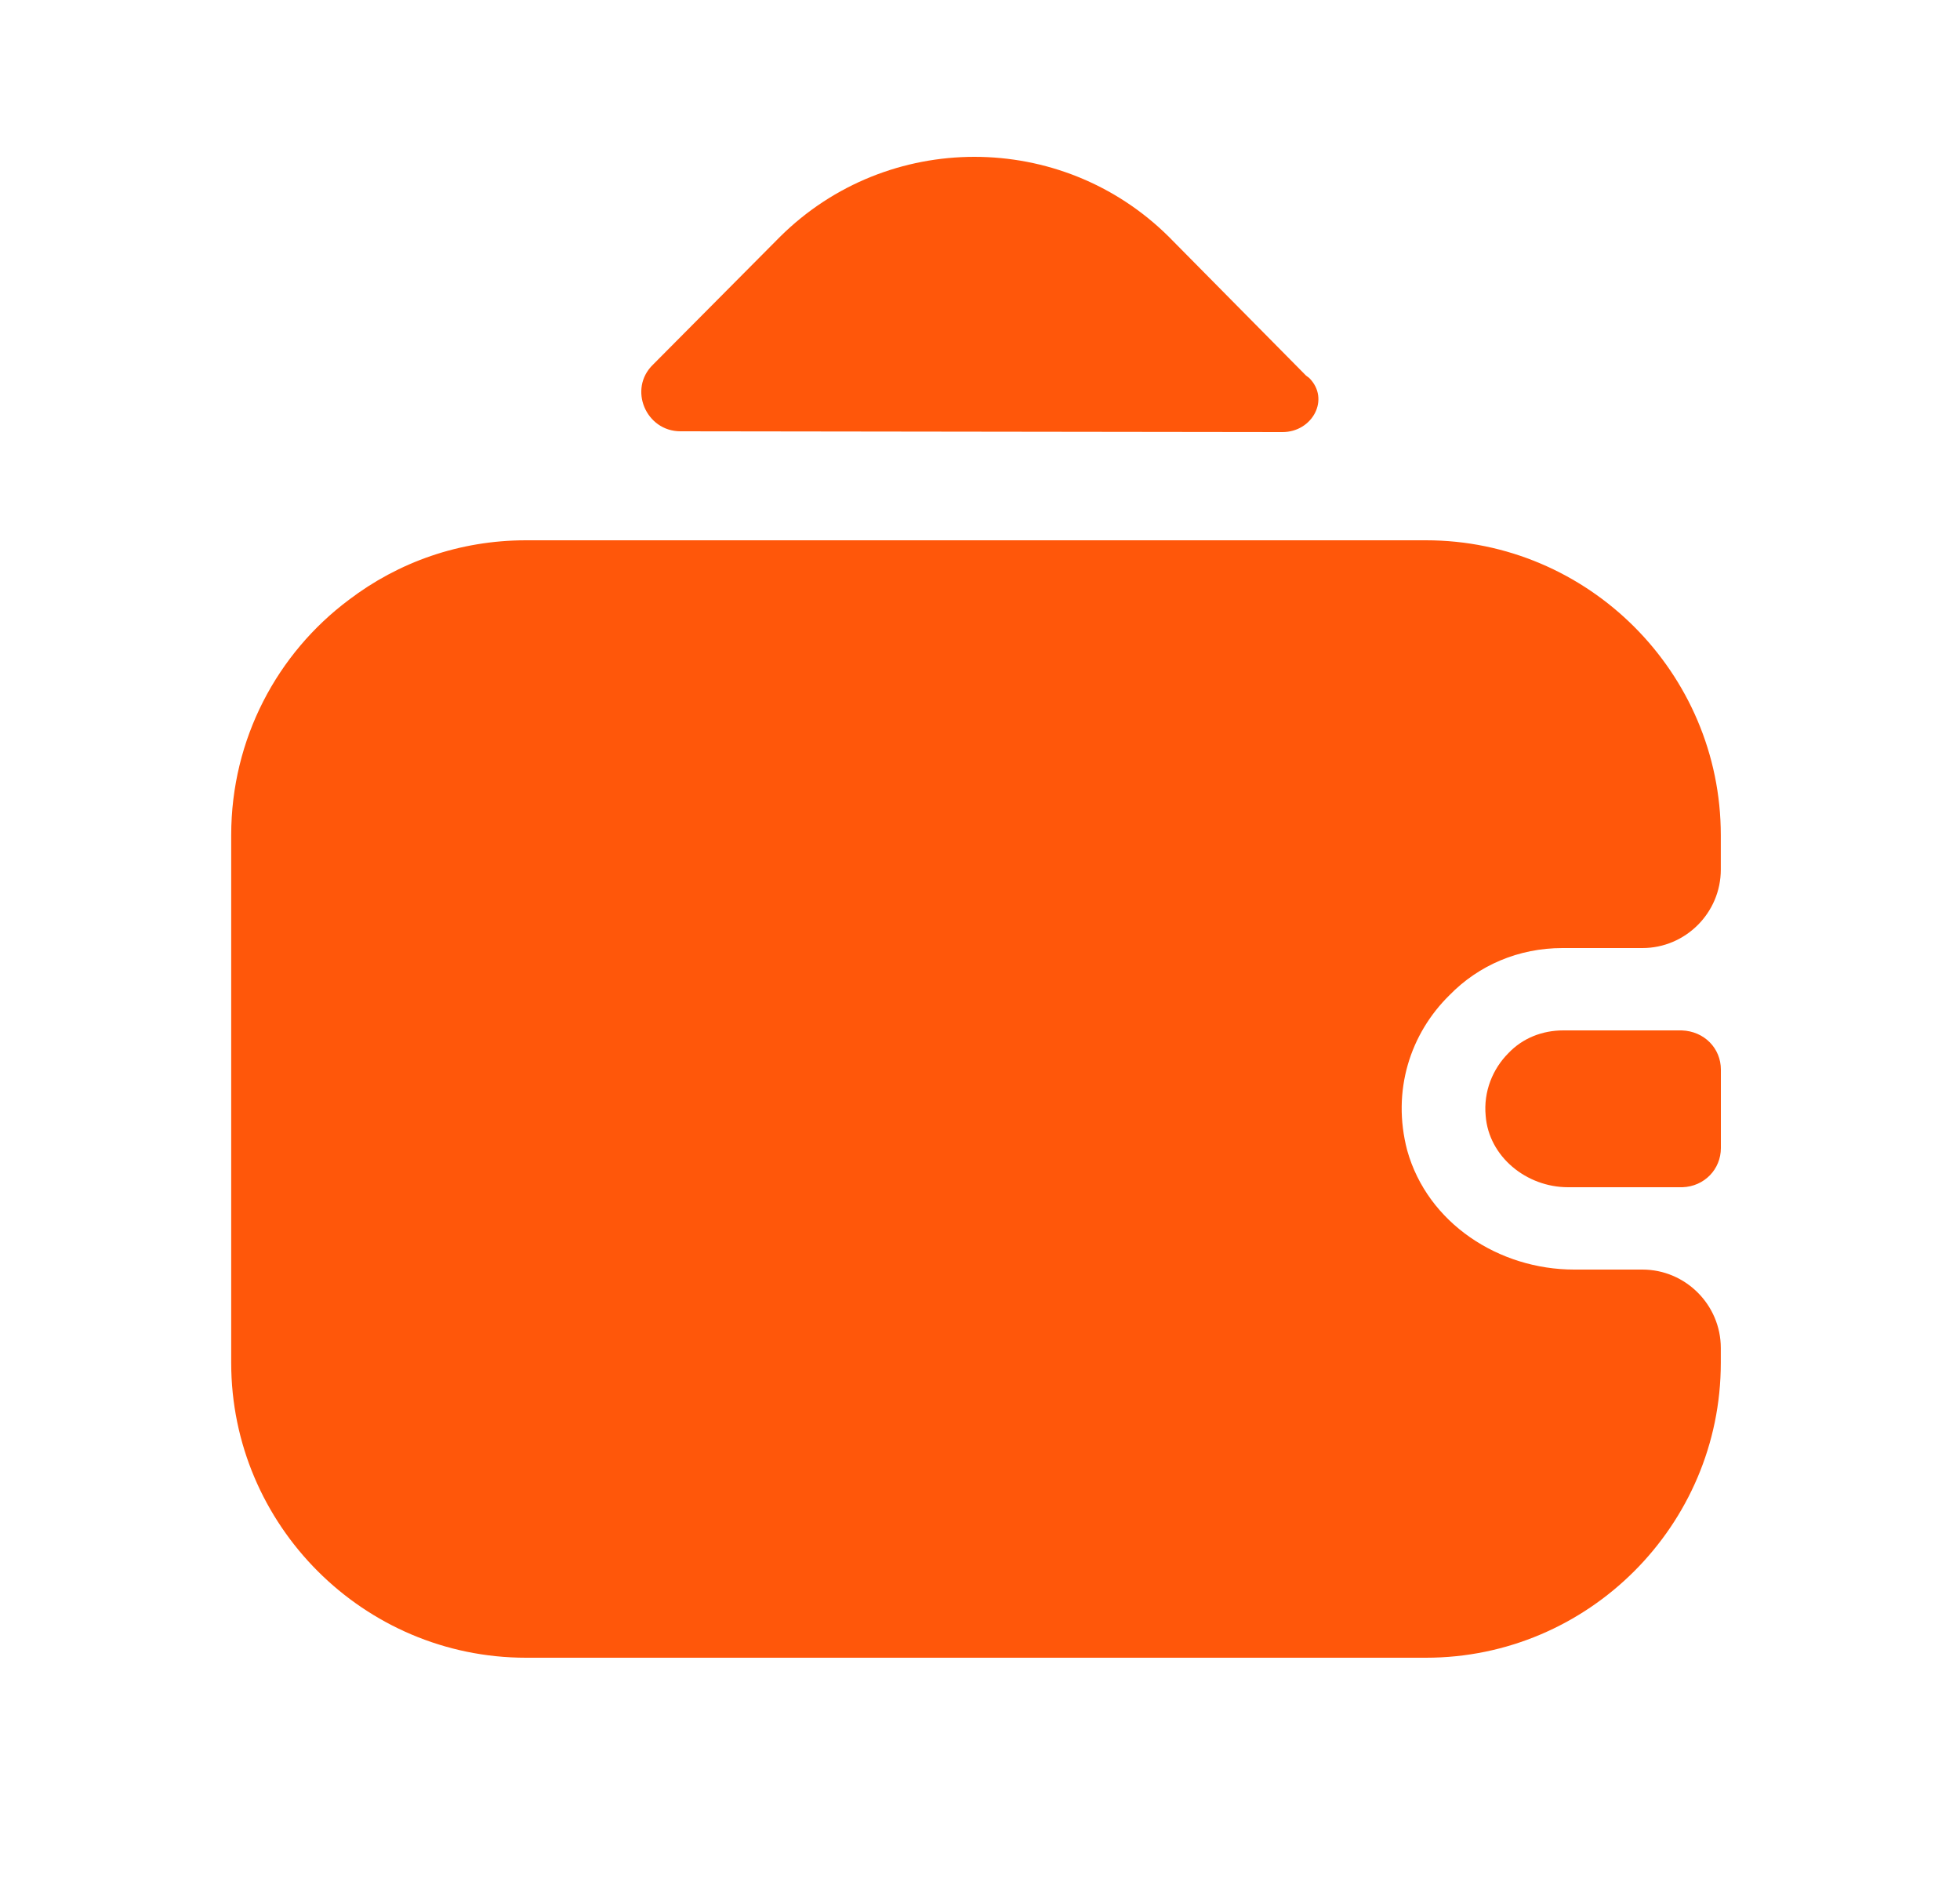 <svg width="25" height="24" viewBox="0 0 25 24" fill="none" xmlns="http://www.w3.org/2000/svg">
<path d="M21.95 13.64V14.64C21.95 14.91 21.74 15.13 21.46 15.14H20C19.47 15.14 18.99 14.75 18.95 14.23C18.92 13.92 19.04 13.63 19.24 13.43C19.42 13.24 19.67 13.14 19.94 13.14H21.45C21.74 13.15 21.95 13.37 21.95 13.64Z" fill="#FF570A"/>
<path d="M18.489 12.69C17.989 13.18 17.749 13.91 17.949 14.67C18.209 15.6 19.119 16.19 20.079 16.19H20.949C21.499 16.19 21.949 16.64 21.949 17.19V17.38C21.949 19.45 20.259 21.14 18.189 21.14H6.709C4.639 21.14 2.949 19.45 2.949 17.38V10.65C2.949 9.42 3.539 8.33 4.449 7.65C5.079 7.17 5.859 6.89 6.709 6.89H18.189C20.259 6.89 21.949 8.58 21.949 10.65V11.09C21.949 11.64 21.499 12.09 20.949 12.09H19.929C19.369 12.09 18.859 12.31 18.489 12.69Z" fill="#FF570A"/>
<path d="M16.699 4.82C16.969 5.09 16.739 5.51 16.359 5.51L8.679 5.5C8.239 5.5 8.009 4.96 8.329 4.65L9.949 3.02C11.319 1.66 13.539 1.66 14.909 3.02L16.659 4.79C16.669 4.8 16.689 4.81 16.699 4.82Z" fill="#FF570A"/>
</svg>
